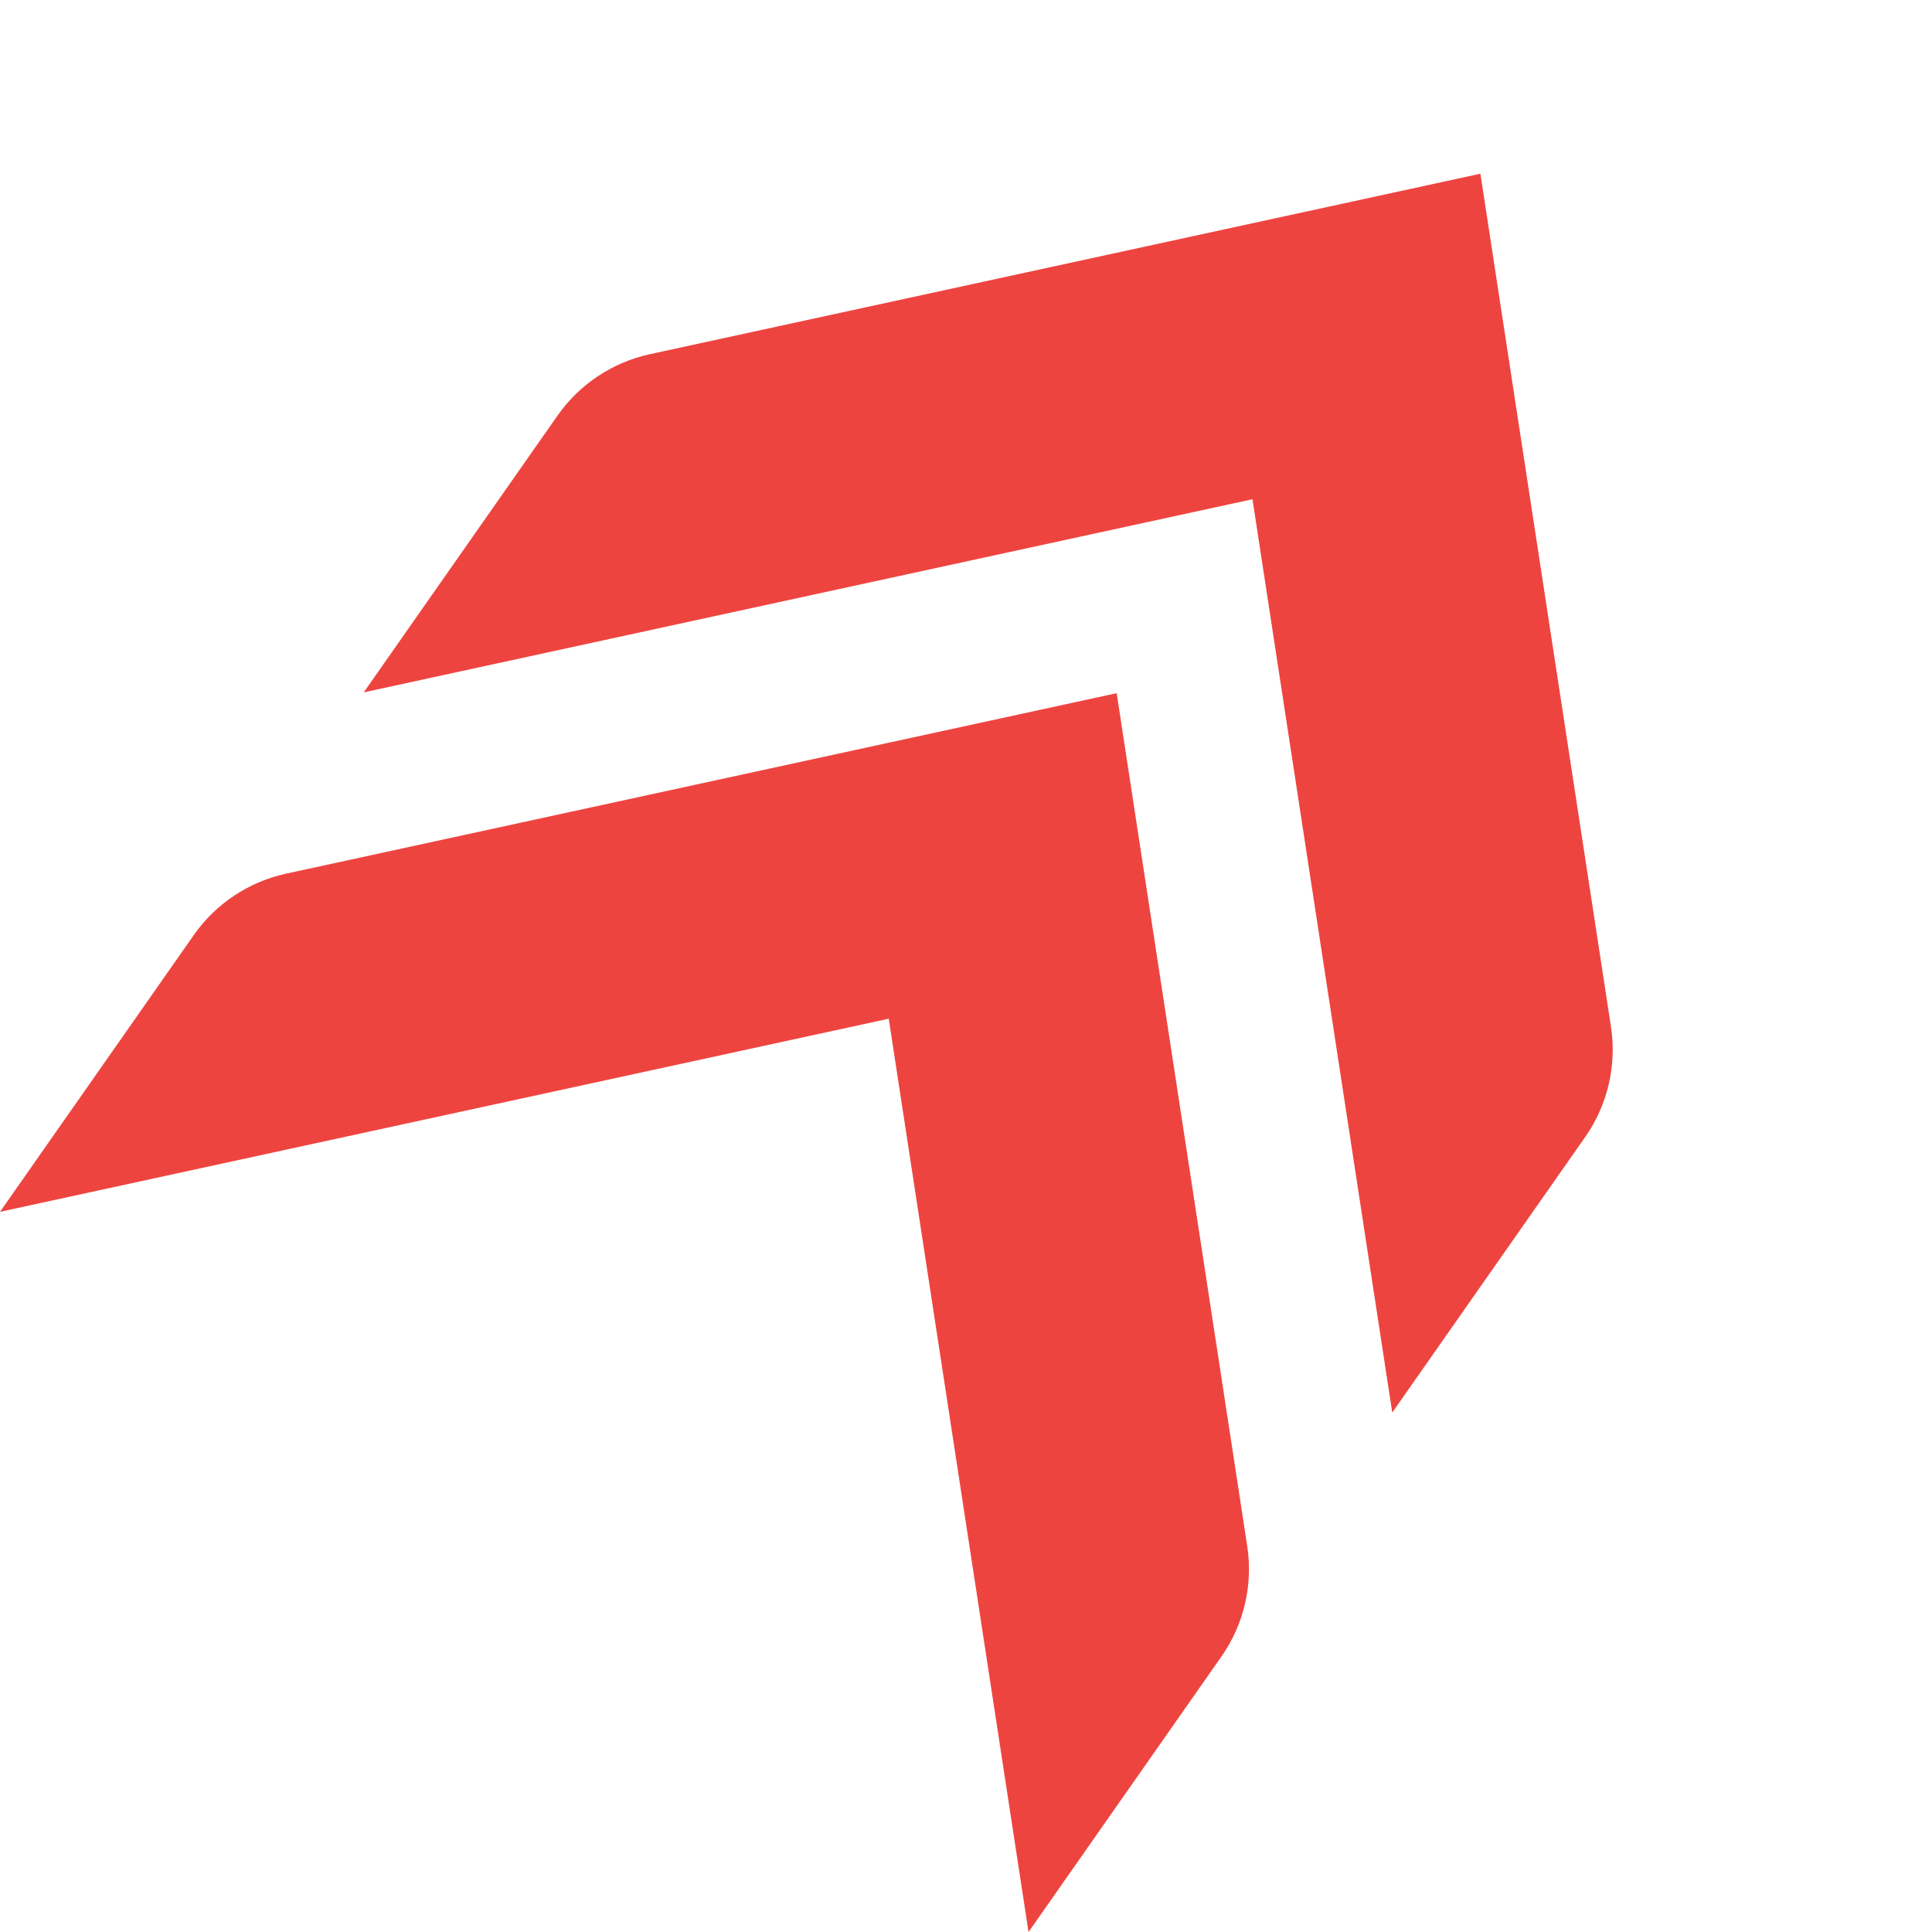 <svg width="375" height="375" viewBox="0 0 375 375" fill="none" xmlns="http://www.w3.org/2000/svg">
<g clip-path="url(#clip0_77_22)">
<path d="M243.103 96.902L70.6 134.389L108.212 80.673C112.475 74.585 118.875 70.328 126.137 68.749L287.345 33.717L312.687 199.282C313.837 206.797 312.045 214.467 307.684 220.695L270.237 274.176L243.103 96.902Z" fill="#EE4440"/>
<path d="M172.503 197.728L-6.20323e-05 235.216L37.612 181.499C41.875 175.412 48.276 171.154 55.538 169.576L216.745 134.544L242.087 300.108C243.237 307.624 241.446 315.294 237.085 321.522L199.637 375.003L172.503 197.728Z" fill="#EE4440"/>
</g>
<defs>
<clipPath id="clip0_77_22">
<rect width="375" height="375" fill="white"/>
</clipPath>
</defs>
</svg>
